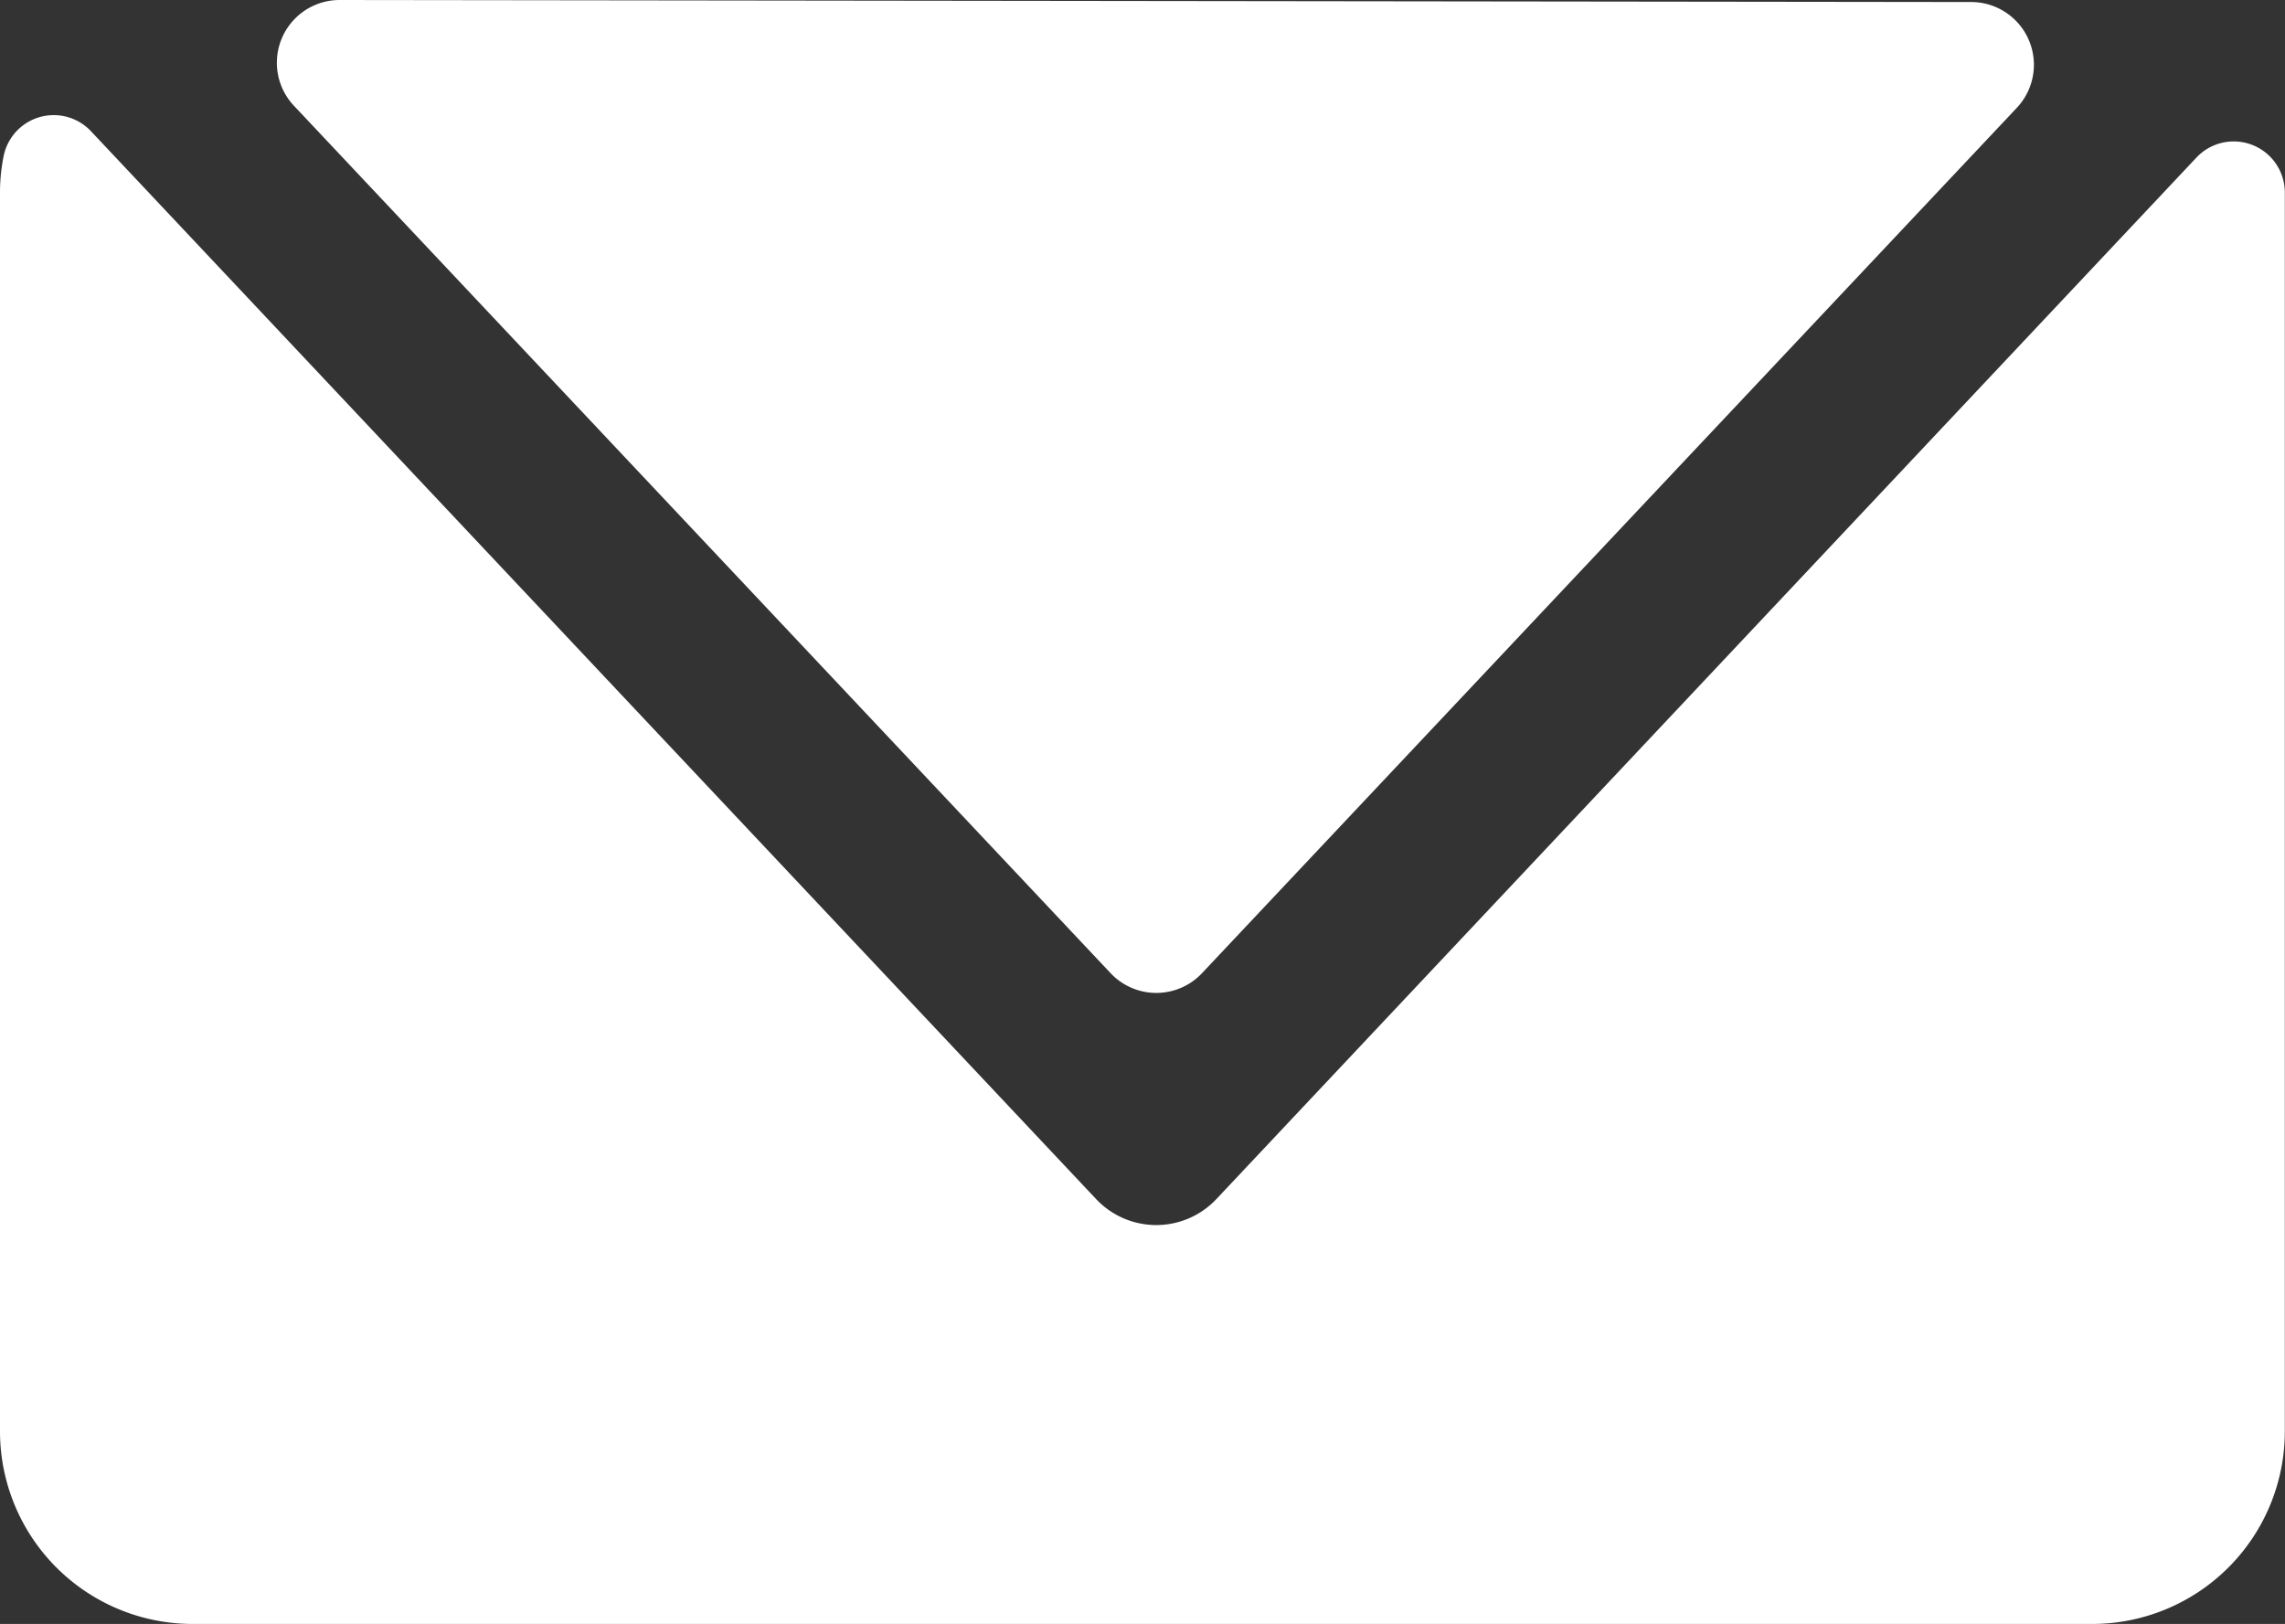 <svg id="グループ_245" data-name="グループ 245" xmlns="http://www.w3.org/2000/svg" xmlns:xlink="http://www.w3.org/1999/xlink" width="38.303" height="27.225" viewBox="0 0 38.303 27.225">
  <rect x="0" y="0" width="38.303" height="27.225" fill="#333333" stroke="none"/>
  <defs>
    <style>
      .cls-1 {
        fill: #fff;
      }

      .cls-2 {
        clip-path: url(#clip-path);
      }
    </style>
    <clipPath id="clip-path">
      <rect id="長方形_2103" data-name="長方形 2103" class="cls-1" width="38.303" height="27.225"/>
    </clipPath>
  </defs>
  <g id="mail_icon_white" class="cls-2">
    <path id="パス_31" data-name="パス 31" class="cls-1" d="M38.3,19.708a.857.857,0,0,0-1.483-.567L20.39,36.6a1.384,1.384,0,0,1-2.016,0L1.527,18.7a.857.857,0,0,0-1.463.4A3.076,3.076,0,0,0,0,19.725V40.492a3.23,3.23,0,0,0,3.231,3.231H35.073A3.23,3.23,0,0,0,38.3,40.492V19.708" transform="translate(0 -16.498)"/>
    <path id="パス_32" data-name="パス 32" class="cls-1" d="M45.351,0,72.7.034a1.052,1.052,0,0,1,.765,1.773L59.806,16.315a1.052,1.052,0,0,1-1.532,0L44.584,1.773A1.052,1.052,0,0,1,45.351,0" transform="translate(-39.657 0)"/>
  </g>
</svg>
